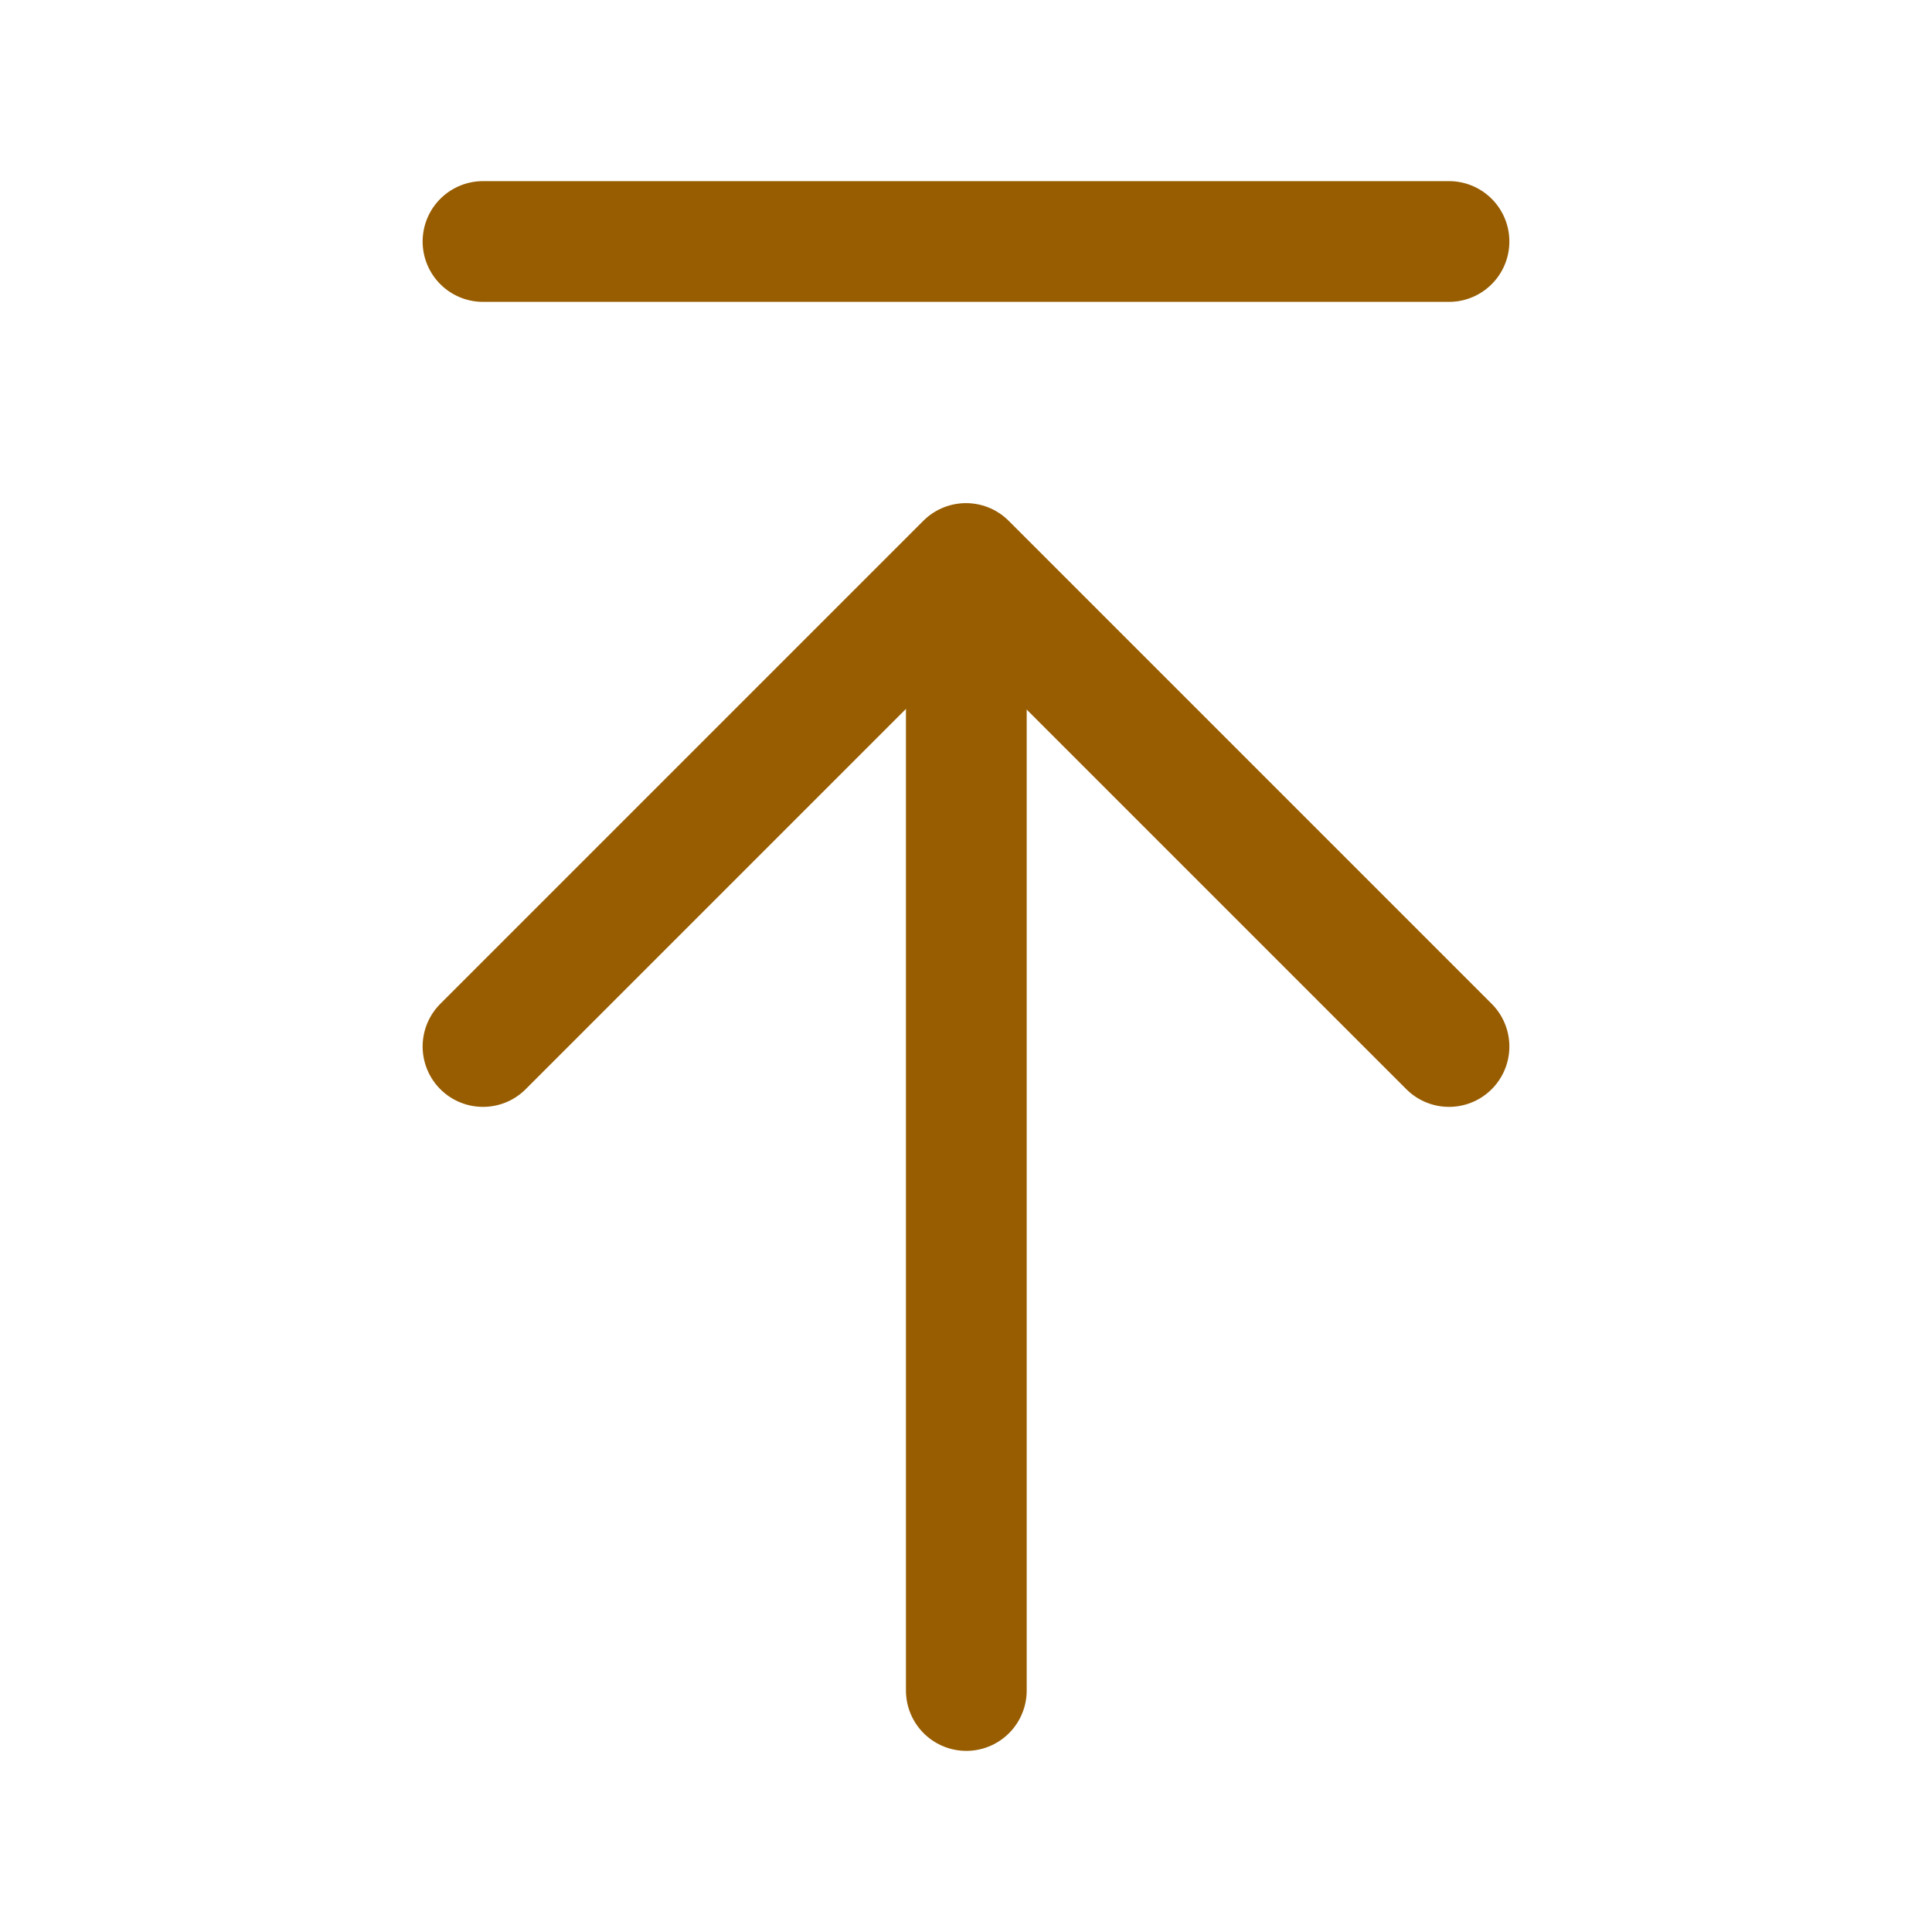 <?xml version="1.0" encoding="UTF-8"?><svg width="32" height="32" viewBox="0 0 48 48" fill="none" xmlns="http://www.w3.org/2000/svg"><path d="M24.008 14.101V42" stroke="#985d01" stroke-width="3" stroke-linecap="round" stroke-linejoin="round"/><path d="M12 26L24 14L36 26" stroke="#985d01" stroke-width="3" stroke-linecap="round" stroke-linejoin="round"/><path d="M12 6H36" stroke="#985d01" stroke-width="3" stroke-linecap="round" stroke-linejoin="round"/></svg>